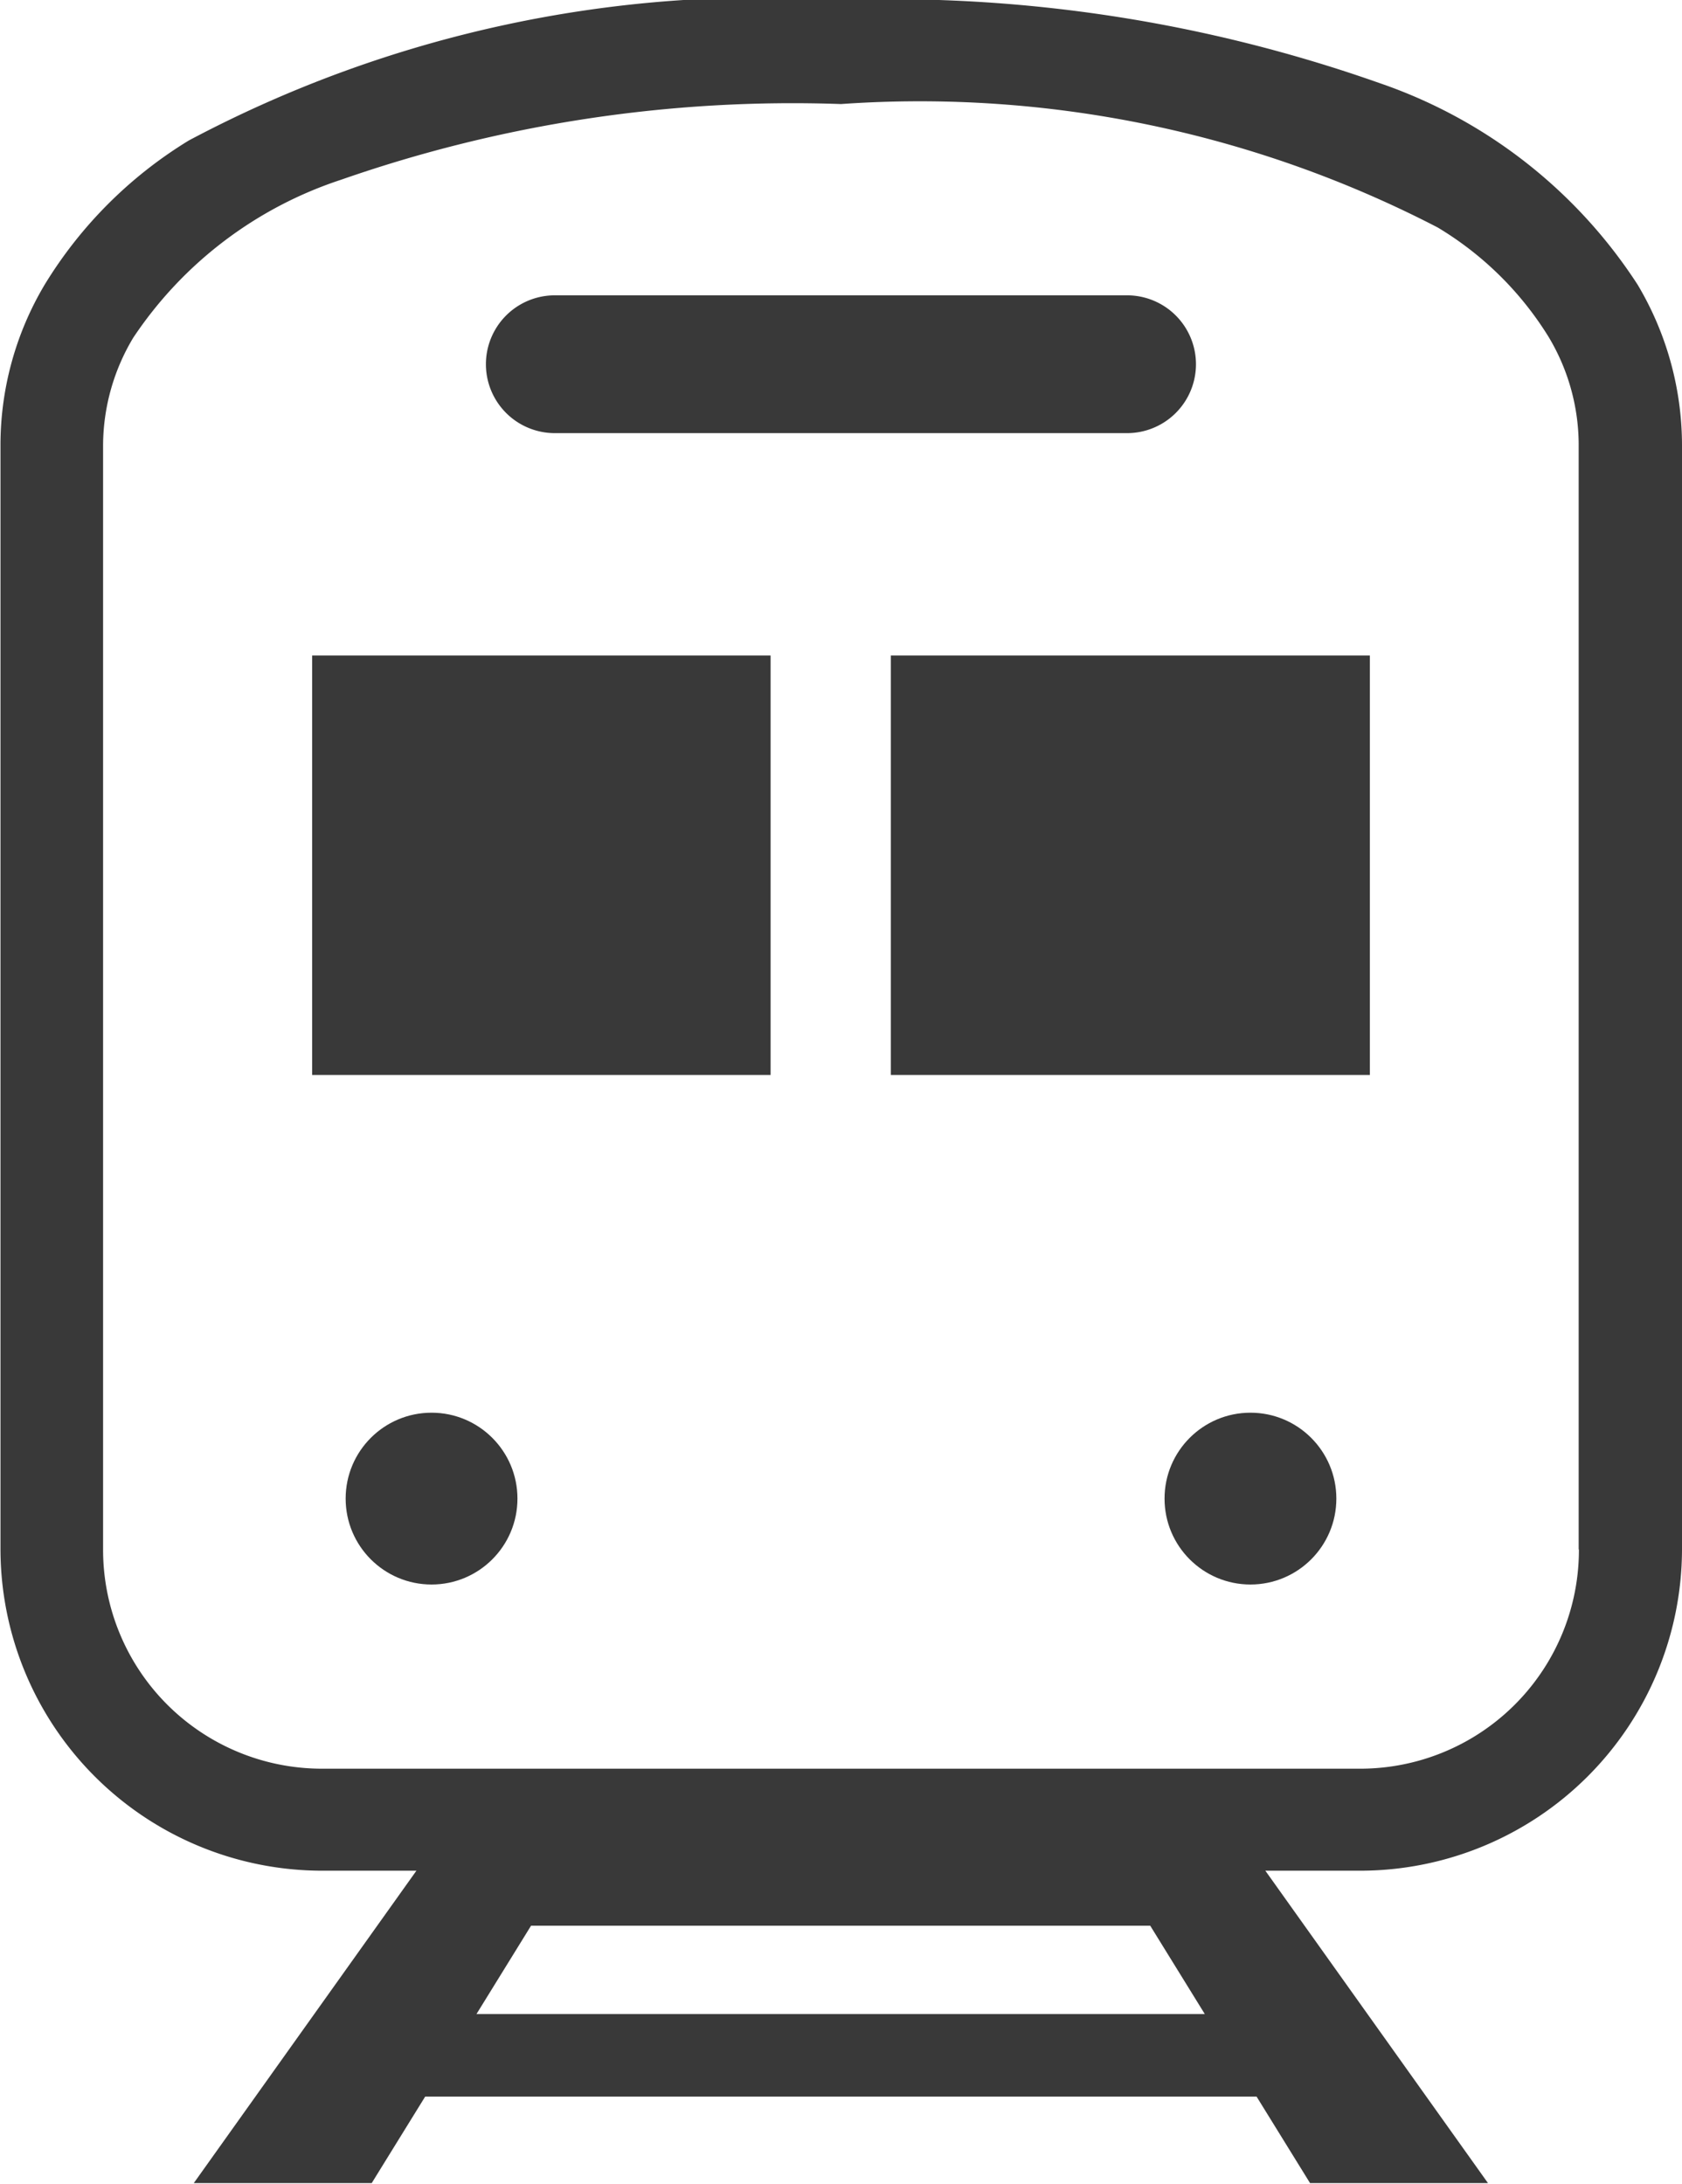 <svg xmlns="http://www.w3.org/2000/svg" width="14" height="18.178" viewBox="0 0 14 18.178"><defs><style>.a{fill:#393939;}</style></defs><g transform="translate(-58.834 0)"><path class="a" d="M72.465,2.37A4.169,4.169,0,0,0,70.312.69,12.241,12.241,0,0,0,65.834,0a10.167,10.167,0,0,0-5.428,1.169,3.6,3.6,0,0,0-1.2,1.2,2.61,2.61,0,0,0-.368,1.322v9.2a2.679,2.679,0,0,0,2.679,2.679H62.3l-1.853,2.6h1.481l.445-.72h6.92l.445.72h1.481l-1.853-2.6h.788A2.68,2.68,0,0,0,72.834,12.9v-9.2A2.616,2.616,0,0,0,72.465,2.37ZM62.8,16.763l.454-.735h5.154l.454.735ZM71.976,12.9a1.821,1.821,0,0,1-1.821,1.821H61.513A1.822,1.822,0,0,1,59.692,12.9v-9.2a1.751,1.751,0,0,1,.251-.889,3.324,3.324,0,0,1,1.73-1.315,11.407,11.407,0,0,1,4.161-.63A9.372,9.372,0,0,1,70.8,1.893a2.741,2.741,0,0,1,.923.91,1.751,1.751,0,0,1,.251.889v9.2Z"/><path class="a" d="M173.348,70.372h4.763a.573.573,0,1,0,0-1.147h-4.763a.573.573,0,0,0,0,1.147Z" transform="translate(-109.896 -66.767)"/><circle class="a" cx="0.715" cy="0.715" r="0.715" transform="translate(61.711 11.758)"/><circle class="a" cx="0.715" cy="0.715" r="0.715" transform="translate(68.527 11.758)"/><rect class="a" width="3.816" height="3.491" transform="translate(61.432 5.456)"/><rect class="a" width="3.987" height="3.491" transform="translate(66.249 5.456)"/></g></svg>